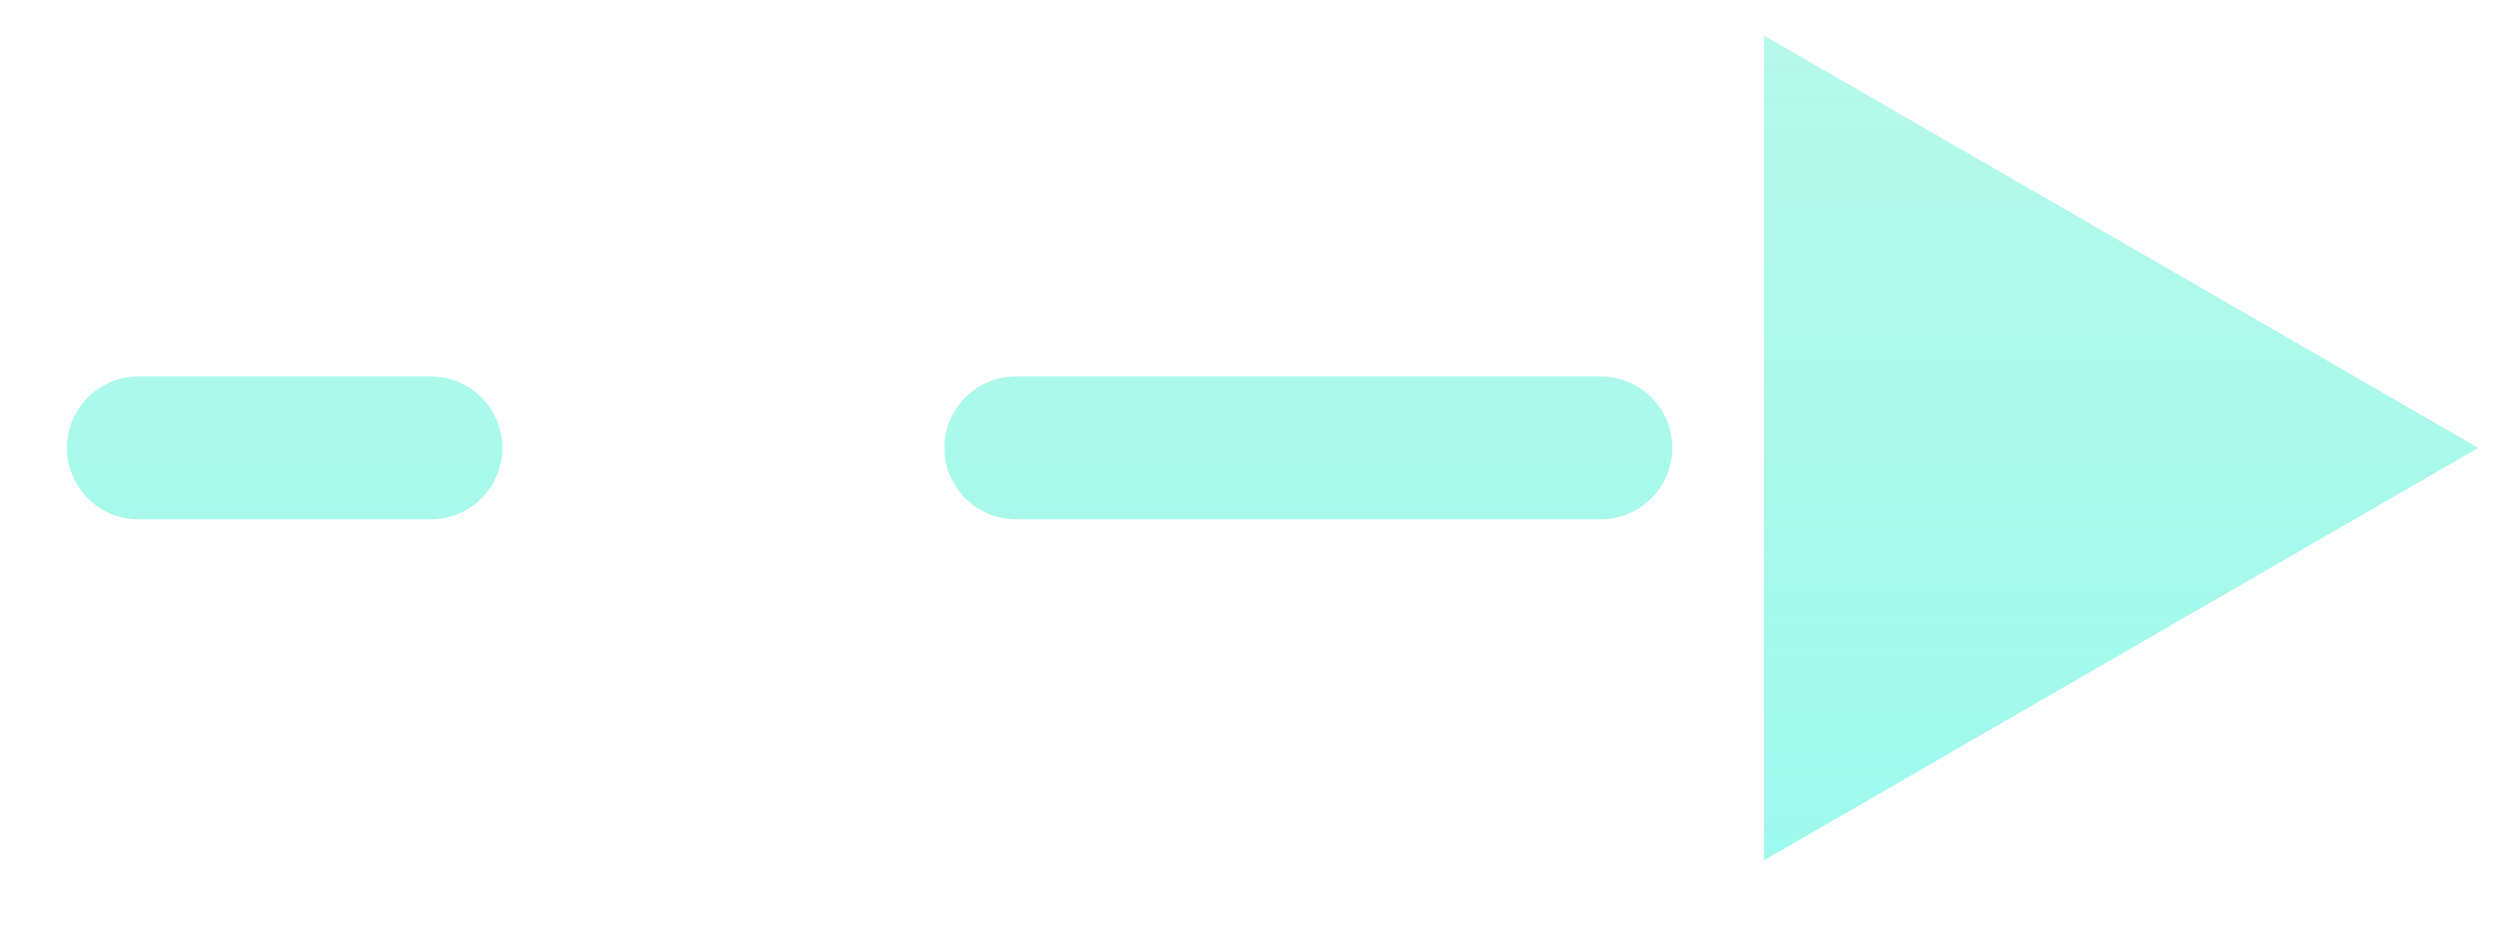 <svg xmlns="http://www.w3.org/2000/svg" width="35" height="13" fill="none"><path fill="url(#a)" d="M1.938 7.27a1 1 0 1 1 0-2v2zm32.758-1-10 5.774V.497l10 5.773zm-28.664-1a1 1 0 1 1 0 2v-2zm8.19 2a1 1 0 1 1 0-2v2zm8.19-2a1 1 0 1 1 0 2v-2zm8.19 2a1 1 0 1 1 0-2v2zm-28.665-2h4.095v2H1.937v-2zm12.285 0h8.19v2h-8.19v-2z" opacity=".5"/><defs><linearGradient id="a" x1="14.924" x2="14.924" y1="-34.559" y2="24.477" gradientUnits="userSpaceOnUse"><stop stop-color="#18D266" stop-opacity="0"/><stop offset="1" stop-color="#03FAEE"/></linearGradient></defs></svg>